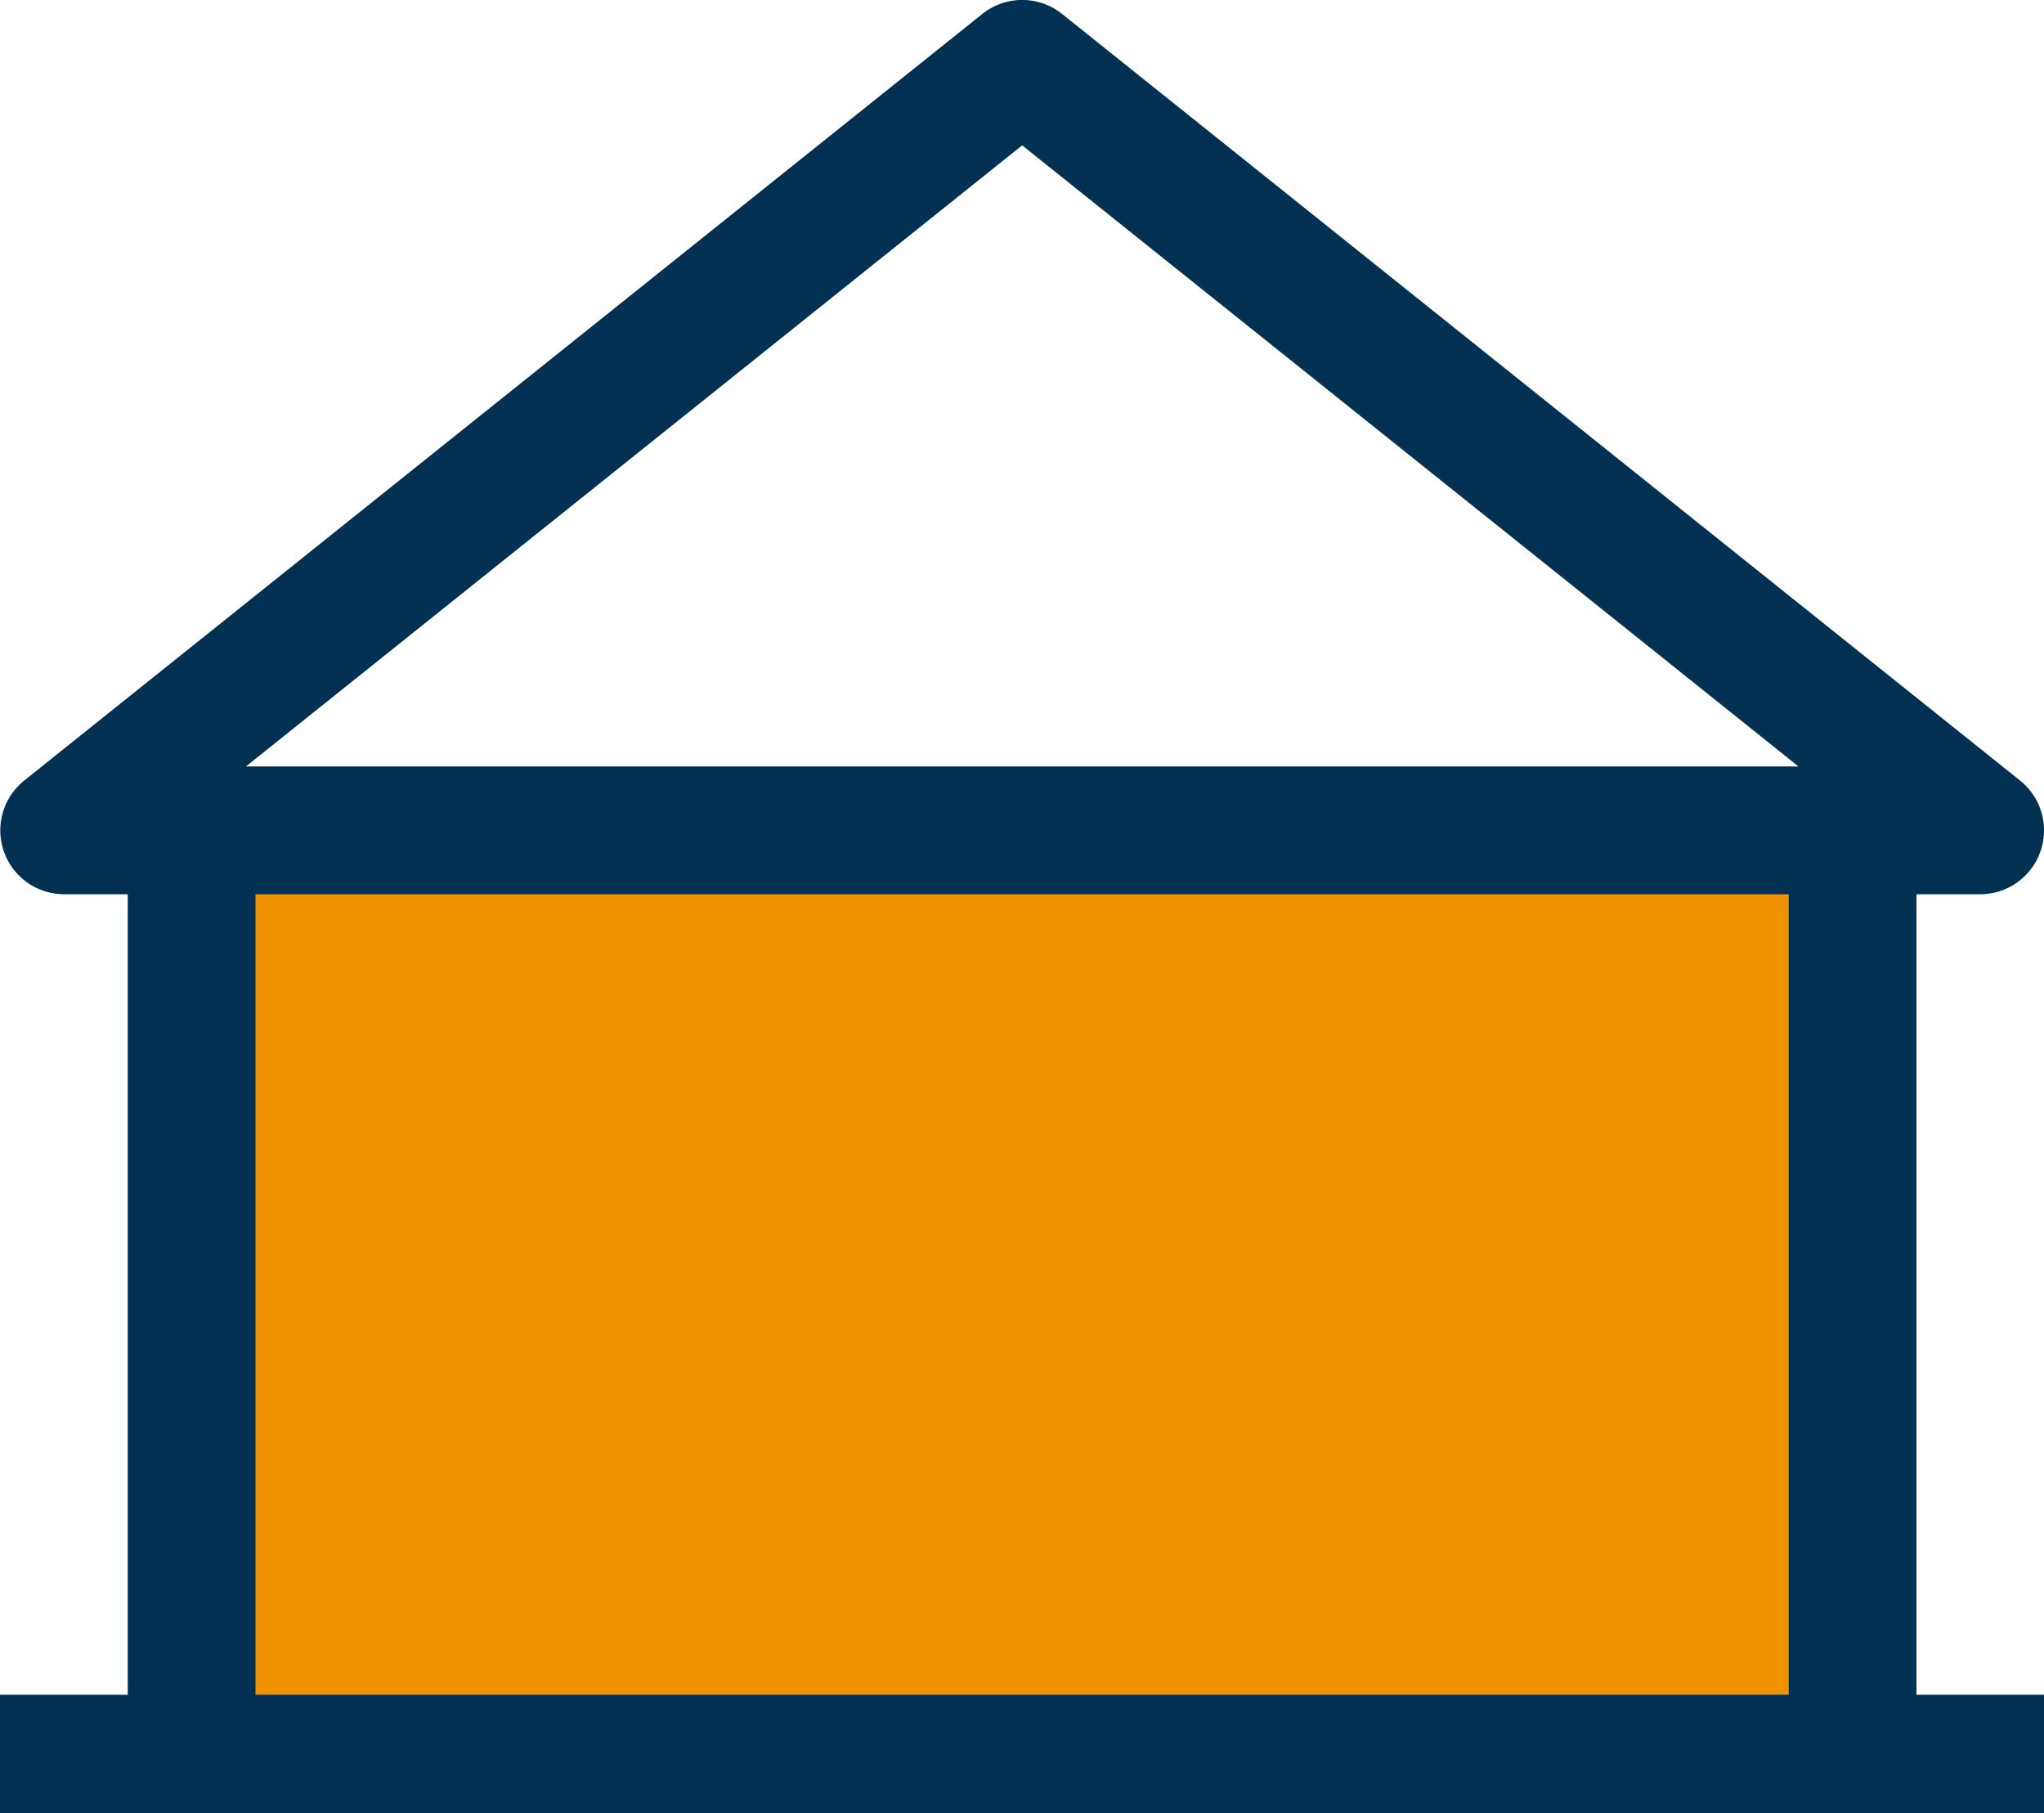 <svg xmlns="http://www.w3.org/2000/svg" width="58.719" height="52.081" viewBox="0 0 58.719 52.081">
  <g id="icon-erdgeschoss-nicht-unterkellert-dachgeschoss-nicht" transform="translate(2917.359 12917.081)">
    <rect id="Rectangle_2605" data-name="Rectangle 2605" width="48" height="27" transform="translate(-2912 -12894)" fill="#f09100"/>
    <g id="icon-einfamilienhaus" transform="translate(-2917.359 -12953.09)">
      <g id="_1" data-name="1" transform="translate(0 0.005)">
        <rect id="Rectangle_2506" data-name="Rectangle 2506" width="58.719" height="3.405" transform="translate(0 84.68)" fill="#023153"/>
        <path id="Path_5741" data-name="Path 5741" d="M51.551,42.7H3.835C2.822,42.7,2,42.317,2,41.849V13H5.67V41H49.715V13h3.67V41.849C53.386,42.317,52.564,42.7,51.551,42.7Z" transform="translate(1.67 45.384)" fill="#023153"/>
        <path id="Path_5742" data-name="Path 5742" d="M56.888,25.689H1.832A1.834,1.834,0,0,1,.694,22.422L28.222.4A1.835,1.835,0,0,1,30.5.4L58.026,22.422a1.834,1.834,0,0,1-1.138,3.267ZM7.062,22.019h44.6L29.36,4.18Z" transform="translate(0.004 35.999)" fill="#023153"/>
      </g>
    </g>
  </g>
</svg>
